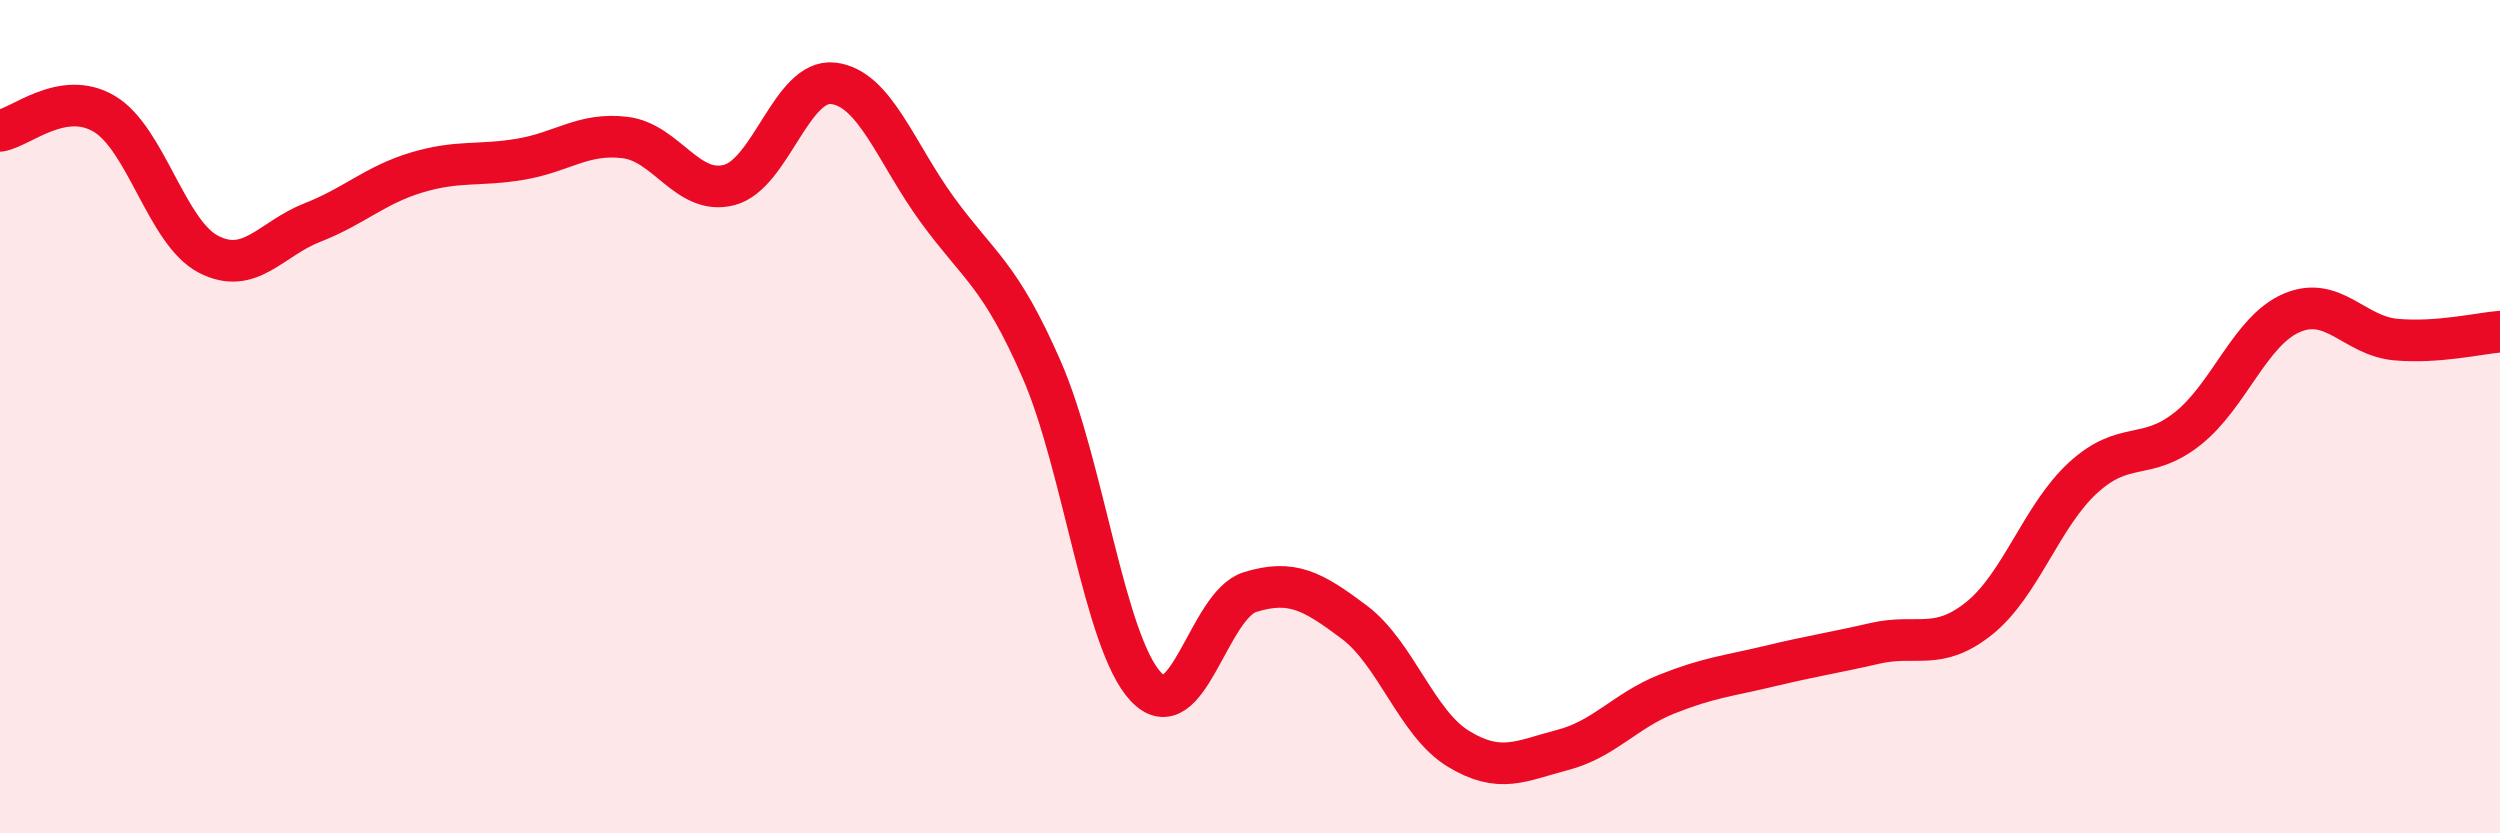 
    <svg width="60" height="20" viewBox="0 0 60 20" xmlns="http://www.w3.org/2000/svg">
      <path
        d="M 0,3.14 C 0.5,3.06 1.5,2.14 2.5,2.73 C 3.5,3.32 4,5.58 5,6.1 C 6,6.62 6.5,5.73 7.5,5.34 C 8.5,4.95 9,4.44 10,4.14 C 11,3.84 11.5,3.99 12.5,3.82 C 13.5,3.65 14,3.18 15,3.3 C 16,3.42 16.5,4.7 17.5,4.44 C 18.5,4.18 19,1.88 20,2 C 21,2.12 21.5,3.67 22.5,5.04 C 23.5,6.41 24,6.58 25,8.87 C 26,11.16 26.5,15.41 27.5,16.48 C 28.5,17.55 29,14.52 30,14.21 C 31,13.9 31.5,14.18 32.5,14.93 C 33.5,15.68 34,17.36 35,17.97 C 36,18.58 36.5,18.26 37.5,18 C 38.5,17.74 39,17.06 40,16.66 C 41,16.26 41.5,16.22 42.5,15.98 C 43.5,15.74 44,15.67 45,15.44 C 46,15.21 46.5,15.64 47.5,14.84 C 48.5,14.04 49,12.37 50,11.46 C 51,10.55 51.5,11.08 52.5,10.29 C 53.5,9.5 54,7.94 55,7.51 C 56,7.08 56.5,8.06 57.5,8.15 C 58.5,8.24 59.5,8 60,7.96L60 20L0 20Z"
        fill="#EB0A25"
        opacity="0.1"
        stroke-linecap="round"
        stroke-linejoin="round"
      />
      <path
        d="M 0,3.14 C 0.5,3.06 1.5,2.14 2.5,2.73 C 3.5,3.32 4,5.58 5,6.1 C 6,6.62 6.5,5.73 7.5,5.34 C 8.5,4.95 9,4.44 10,4.14 C 11,3.84 11.5,3.99 12.5,3.82 C 13.5,3.65 14,3.18 15,3.3 C 16,3.42 16.5,4.7 17.5,4.44 C 18.5,4.18 19,1.88 20,2 C 21,2.12 21.5,3.67 22.5,5.04 C 23.5,6.41 24,6.58 25,8.87 C 26,11.16 26.5,15.41 27.5,16.48 C 28.5,17.55 29,14.52 30,14.21 C 31,13.9 31.5,14.18 32.5,14.93 C 33.5,15.68 34,17.36 35,17.97 C 36,18.58 36.5,18.26 37.5,18 C 38.5,17.74 39,17.06 40,16.66 C 41,16.26 41.5,16.22 42.5,15.98 C 43.5,15.74 44,15.67 45,15.44 C 46,15.21 46.5,15.64 47.5,14.84 C 48.5,14.04 49,12.37 50,11.46 C 51,10.55 51.5,11.08 52.5,10.29 C 53.5,9.5 54,7.94 55,7.51 C 56,7.08 56.5,8.06 57.5,8.15 C 58.5,8.24 59.5,8 60,7.96"
        stroke="#EB0A25"
        stroke-width="1"
        fill="none"
        stroke-linecap="round"
        stroke-linejoin="round"
      />
    </svg>
  
